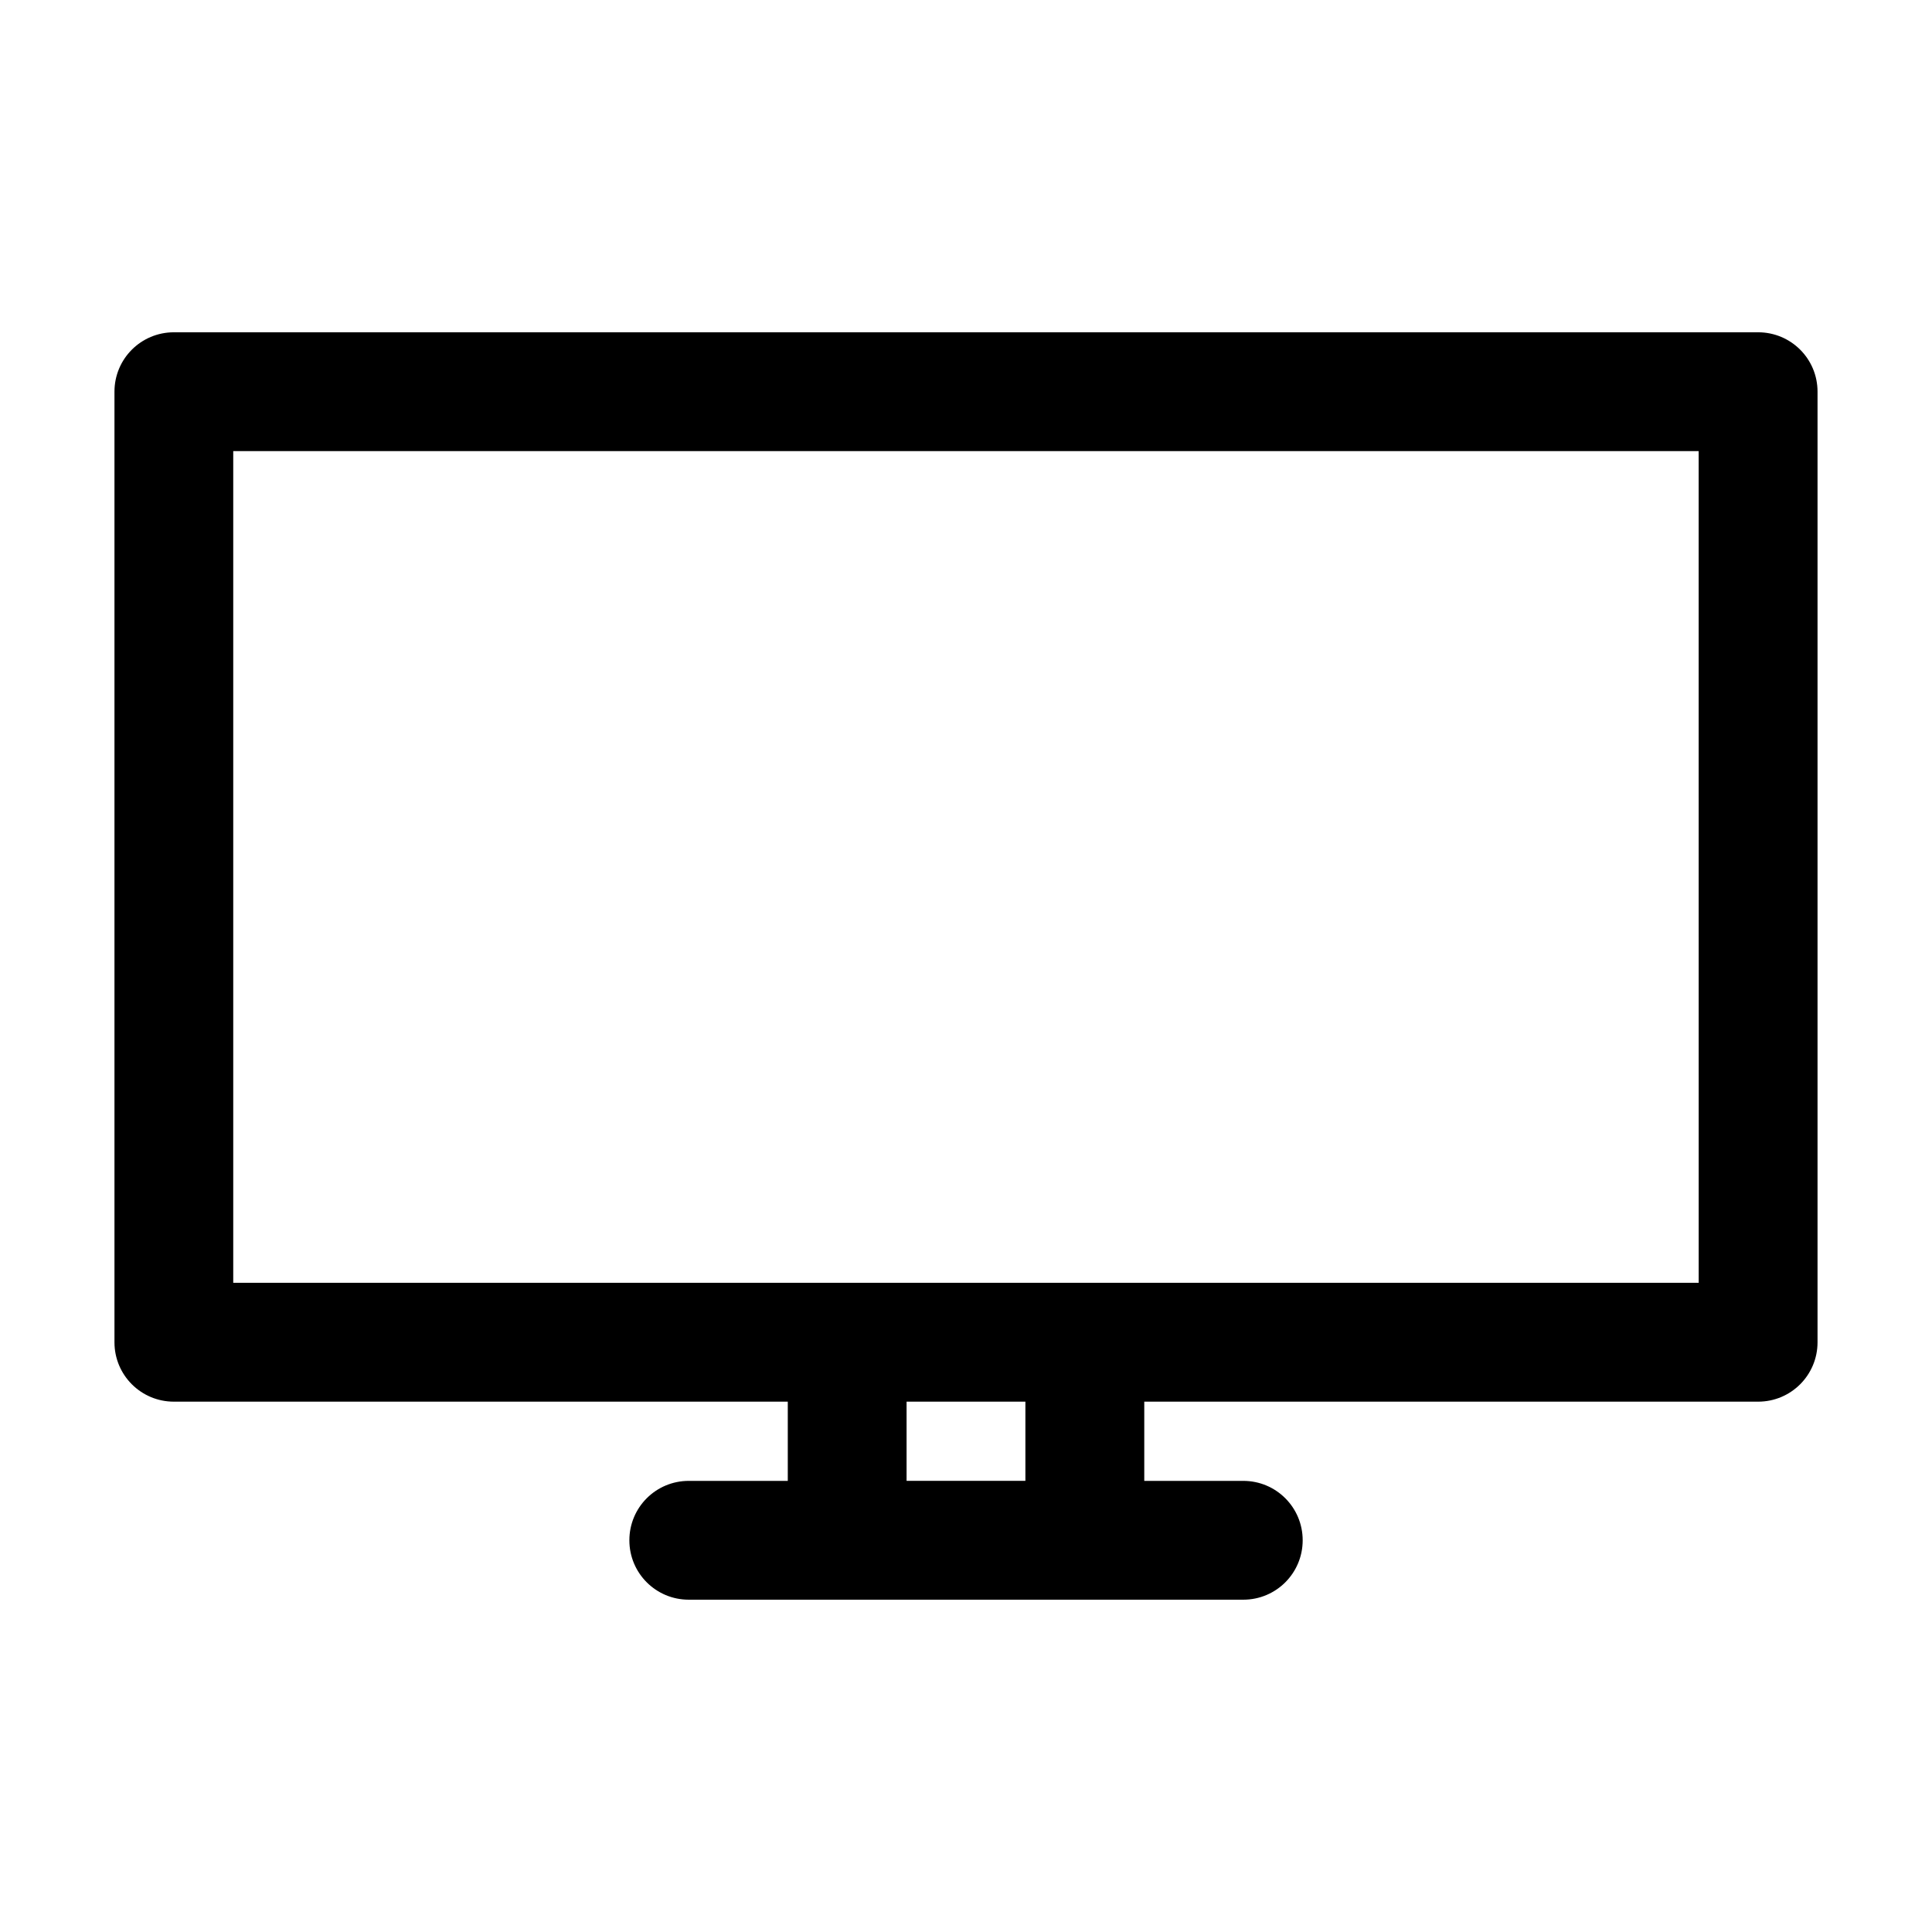 <?xml version="1.0" encoding="UTF-8"?>
<!-- Uploaded to: SVG Repo, www.svgrepo.com, Generator: SVG Repo Mixer Tools -->
<svg fill="#000000" width="800px" height="800px" version="1.1" viewBox="144 144 512 512" xmlns="http://www.w3.org/2000/svg">
 <path d="m609.92 232.06h-419.84c-8.711 0-15.746 7.031-15.746 15.742v251.91c0 8.711 7.035 15.742 15.746 15.742h162.69v20.992h-26.238c-8.711 0-15.742 7.031-15.742 15.742-0.004 8.715 7.031 15.746 15.742 15.746h146.95c8.711 0 15.742-7.031 15.742-15.742 0-8.711-7.031-15.746-15.742-15.746h-26.238v-20.992h162.68c8.711 0 15.742-7.031 15.742-15.742v-251.91c0.004-8.711-7.031-15.742-15.742-15.742zm-194.18 304.38h-31.488v-20.992h31.488zm178.43-52.48h-388.36v-220.41h388.35z"/>
</svg>